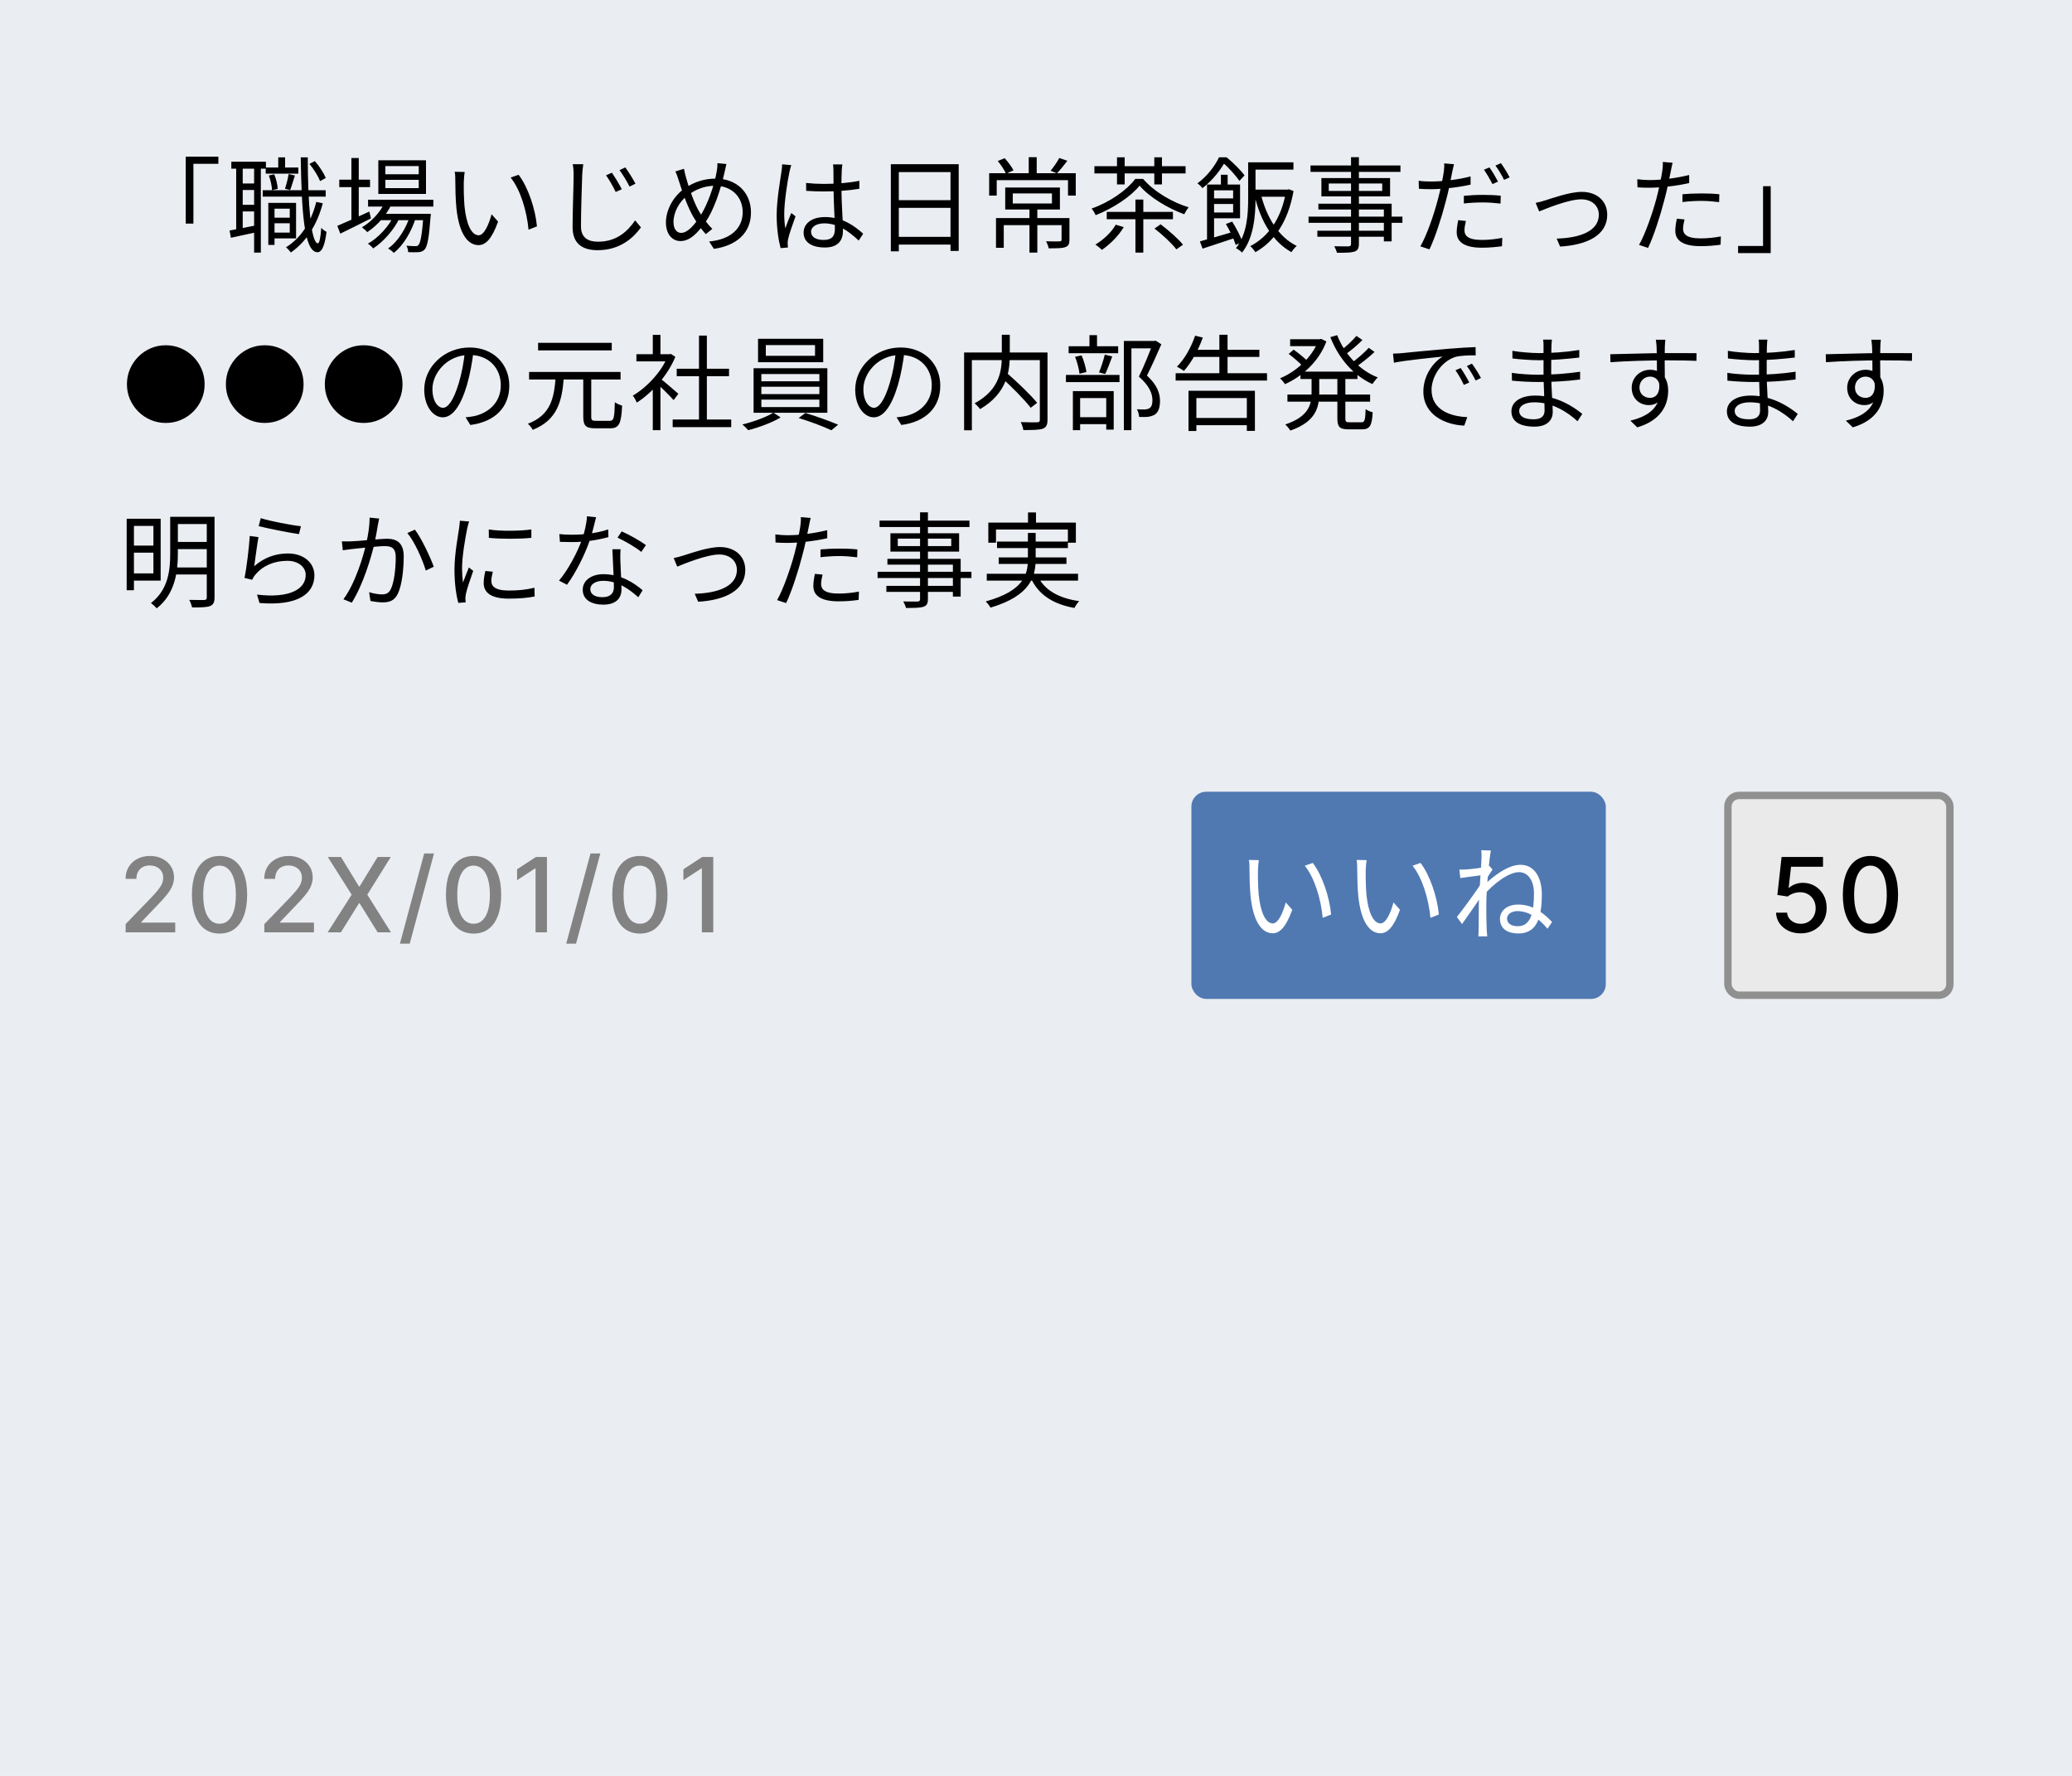 <svg width="280" height="240" viewBox="0 0 280 240" fill="none" xmlns="http://www.w3.org/2000/svg">
<rect width="280" height="240" fill="#EAEDF2"/>
<path d="M25.1 21.17H29.51V22.136H26.136V30.214H25.1V21.17ZM36.692 29.416H39.534V30.172H36.692V29.416ZM35.908 22.64H40.318V23.466H35.908V22.64ZM35.502 25.706H44.014V26.574H35.502V25.706ZM36.874 27.414H40.01V32.216H36.874V31.432H39.156V28.198H36.874V27.414ZM36.258 27.414H37.098V33.098H36.258V27.414ZM37.602 21.268H38.526V23.228H37.602V21.268ZM42.74 27.288L43.622 27.47C42.838 30.424 41.368 32.678 39.31 34.12C39.184 33.952 38.862 33.588 38.652 33.42C40.696 32.146 42.054 30.004 42.74 27.288ZM36.328 23.718L37.056 23.55C37.322 24.166 37.504 24.978 37.532 25.524L36.762 25.706C36.748 25.174 36.566 24.348 36.328 23.718ZM41.816 22.15L42.544 21.772C43.16 22.458 43.762 23.41 44.028 24.054L43.258 24.474C43.006 23.83 42.404 22.85 41.816 22.15ZM39.002 23.522L39.856 23.718C39.632 24.39 39.408 25.174 39.212 25.678L38.512 25.51C38.694 24.95 38.918 24.096 39.002 23.522ZM31.26 21.856H35.936V22.794H31.26V21.856ZM32.352 24.796H34.872V25.678H32.352V24.796ZM32.352 27.68H34.872V28.576H32.352V27.68ZM31.918 22.332H32.8V31.292H31.918V22.332ZM34.34 22.318H35.25V34.134H34.34V22.318ZM31.022 31.152C31.988 30.984 33.388 30.704 34.816 30.41L34.886 31.334C33.57 31.614 32.254 31.908 31.204 32.132L31.022 31.152ZM40.64 21.268H41.592C41.592 27.512 42.04 32.846 42.95 32.888C43.16 32.888 43.328 32.104 43.412 30.788C43.58 30.998 43.958 31.25 44.126 31.334C43.86 33.532 43.356 34.106 42.908 34.092C41.074 34.064 40.752 28.478 40.64 21.268ZM49.74 26.994H58.56V27.918H49.74V26.994ZM51.322 28.898H57.426V29.752H51.322V28.898ZM52.008 27.344L52.918 27.582C52.204 29.136 50.93 30.508 49.628 31.376C49.488 31.194 49.124 30.872 48.914 30.718C50.202 29.948 51.364 28.73 52.008 27.344ZM57.23 28.898H58.224C58.224 28.898 58.21 29.164 58.182 29.318C57.972 32.216 57.748 33.322 57.37 33.728C57.146 33.966 56.894 34.05 56.558 34.078C56.25 34.092 55.718 34.106 55.158 34.078C55.158 33.812 55.06 33.434 54.92 33.21C55.452 33.252 55.914 33.266 56.11 33.266C56.32 33.266 56.432 33.252 56.544 33.112C56.81 32.846 57.034 31.796 57.23 29.052V28.898ZM52.078 24.306V25.426H56.586V24.306H52.078ZM52.078 22.444V23.55H56.586V22.444H52.078ZM51.126 21.66H57.566V26.21H51.126V21.66ZM45.848 24.278H50.006V25.286H45.848V24.278ZM47.486 21.352H48.48V29.962H47.486V21.352ZM45.582 30.522C46.66 30.074 48.312 29.332 49.908 28.59L50.132 29.514C48.704 30.242 47.178 30.998 45.988 31.572L45.582 30.522ZM55.438 29.052L56.18 29.444C55.648 31.222 54.486 33.21 53.212 34.176C53.03 33.966 52.708 33.728 52.442 33.574C53.758 32.692 54.934 30.788 55.438 29.052ZM53.254 29.094L53.968 29.514C53.254 31.04 51.784 32.706 50.426 33.574C50.258 33.35 49.964 33.084 49.712 32.93C51.098 32.174 52.568 30.564 53.254 29.094ZM62.802 23.242C62.732 23.564 62.69 24.236 62.676 24.6C62.662 25.468 62.676 26.756 62.774 27.904C63.012 30.242 63.684 31.796 64.692 31.796C65.406 31.796 66.064 30.354 66.428 28.954L67.31 29.948C66.456 32.314 65.616 33.126 64.664 33.126C63.334 33.126 62.074 31.81 61.682 28.184C61.556 26.98 61.528 25.272 61.528 24.46C61.528 24.138 61.528 23.536 61.444 23.214L62.802 23.242ZM70.082 23.62C71.342 25.244 72.35 28.226 72.56 30.592L71.426 31.04C71.188 28.52 70.334 25.636 69.004 23.998L70.082 23.62ZM82.696 23.34C83.046 23.858 83.704 24.908 84.026 25.58L83.2 25.944C82.85 25.202 82.36 24.334 81.898 23.69L82.696 23.34ZM84.502 22.626C84.866 23.116 85.538 24.166 85.874 24.824L85.076 25.216C84.698 24.474 84.18 23.62 83.718 22.99L84.502 22.626ZM78.818 22.192C78.748 22.668 78.706 23.144 78.678 23.606C78.622 25.188 78.51 28.506 78.51 30.592C78.51 32.132 79.476 32.664 80.806 32.664C83.368 32.664 84.824 31.236 85.832 29.78L86.616 30.732C85.664 32.048 83.858 33.812 80.778 33.812C78.762 33.812 77.376 32.986 77.376 30.69C77.376 28.618 77.516 25.076 77.516 23.606C77.516 23.088 77.488 22.598 77.39 22.192H78.818ZM98.166 22.164C98.068 22.514 97.984 23.004 97.914 23.27C97.41 25.58 96.43 28.506 95.31 30.046C94.246 31.53 93.224 32.58 91.95 32.58C90.886 32.58 89.99 31.698 89.99 30.06C89.99 28.296 91.068 26.434 92.552 25.44C93.938 24.502 95.31 24.138 96.752 24.138C99.496 24.138 101.484 25.986 101.484 28.716C101.484 31.516 99.482 33.21 96.472 33.63L95.828 32.636C98.754 32.37 100.364 30.844 100.364 28.674C100.364 26.616 98.88 25.104 96.626 25.104C95.268 25.104 94.05 25.566 92.958 26.378C91.768 27.232 91.012 28.73 91.012 29.99C91.012 30.914 91.418 31.474 92.048 31.474C92.958 31.474 93.938 30.284 94.652 29.15C95.576 27.722 96.514 25.16 96.864 23.116C96.92 22.836 96.962 22.374 96.948 22.052L98.166 22.164ZM92.426 22.808C92.496 23.186 92.608 23.648 92.72 24.04C93.084 25.412 93.868 27.568 94.456 28.548C94.932 29.36 95.59 30.284 96.262 30.928L95.38 31.642C94.82 31.026 94.302 30.34 93.77 29.43C93.084 28.338 92.272 26.196 91.74 24.446C91.6 23.998 91.446 23.536 91.264 23.172L92.426 22.808ZM108.932 24.726C109.73 24.81 110.486 24.852 111.312 24.852C112.992 24.852 114.714 24.726 116.128 24.432V25.51C114.644 25.762 112.936 25.874 111.298 25.874C110.486 25.874 109.758 25.846 108.946 25.79L108.932 24.726ZM113.832 22.22C113.79 22.5 113.762 22.794 113.748 23.06C113.72 23.578 113.706 24.572 113.706 25.398C113.706 27.554 113.916 29.738 113.916 31.18C113.916 32.328 113.384 33.448 111.494 33.448C109.618 33.448 108.596 32.692 108.596 31.432C108.596 30.256 109.632 29.332 111.48 29.332C113.832 29.332 115.47 30.522 116.646 31.586L116.044 32.51C114.574 31.138 113.16 30.186 111.382 30.186C110.332 30.186 109.604 30.648 109.604 31.32C109.604 32.048 110.29 32.426 111.312 32.426C112.488 32.426 112.824 31.838 112.824 30.9C112.824 29.892 112.642 27.274 112.642 25.426C112.642 24.46 112.628 23.578 112.628 23.088C112.628 22.836 112.614 22.472 112.572 22.22H113.832ZM106.93 22.318C106.846 22.542 106.734 23.004 106.678 23.256C106.398 24.558 105.978 27.33 105.978 28.898C105.978 29.584 106.02 30.172 106.118 30.858C106.342 30.214 106.692 29.36 106.93 28.786L107.504 29.234C107.154 30.214 106.636 31.642 106.496 32.328C106.454 32.524 106.426 32.804 106.44 32.958C106.454 33.098 106.468 33.308 106.482 33.448L105.488 33.532C105.222 32.524 104.956 30.984 104.956 29.094C104.956 27.036 105.432 24.362 105.6 23.214C105.656 22.878 105.684 22.514 105.698 22.206L106.93 22.318ZM120.384 22.192H129.554V33.91H128.448V23.256H121.462V33.966H120.384V22.192ZM121.098 27.05H128.91V28.086H121.098V27.05ZM121.084 32.006H128.938V33.056H121.084V32.006ZM139.116 28.058H140.18V34.134H139.116V28.058ZM136.862 26.14V27.498H142.154V26.14H136.862ZM135.84 25.342H143.232V28.31H135.84V25.342ZM134.594 29.472H143.974V30.424H135.644V33.49H134.594V29.472ZM143.456 29.472H144.52V32.398C144.52 32.944 144.408 33.238 143.974 33.392C143.526 33.56 142.812 33.56 141.72 33.56C141.664 33.28 141.51 32.888 141.356 32.608C142.196 32.636 142.952 32.636 143.176 32.622C143.386 32.608 143.456 32.552 143.456 32.398V29.472ZM139.018 21.24H140.096V23.788H139.018V21.24ZM133.67 23.41H145.374V26.434H144.324V24.348H134.692V26.434H133.67V23.41ZM134.832 21.758L135.77 21.38C136.232 21.884 136.722 22.556 136.96 23.018L135.952 23.48C135.742 23.004 135.266 22.276 134.832 21.758ZM143.148 21.352L144.24 21.73C143.778 22.346 143.246 22.99 142.826 23.424L141.972 23.074C142.364 22.612 142.882 21.856 143.148 21.352ZM149.56 28.632H158.506V29.626H149.56V28.632ZM153.438 26.966H154.502V34.134H153.438V26.966ZM150.778 30.368L151.856 30.69C151.156 31.894 149.98 33.028 148.902 33.77C148.706 33.56 148.272 33.21 148.02 33.056C149.098 32.412 150.176 31.418 150.778 30.368ZM156.014 30.886L156.84 30.312C157.918 31.124 159.234 32.272 159.864 33.07L158.968 33.7C158.38 32.916 157.092 31.712 156.014 30.886ZM153.998 25.09C152.822 26.56 150.442 28.142 148.062 29.08C147.95 28.814 147.712 28.422 147.516 28.184C149.952 27.33 152.262 25.72 153.41 24.18H154.474C155.986 25.93 158.422 27.344 160.634 28.016C160.41 28.282 160.172 28.674 160.032 28.954C157.89 28.184 155.342 26.672 153.998 25.09ZM147.894 22.458H160.214V23.438H147.894V22.458ZM150.946 21.254H151.982V24.922H150.946V21.254ZM155.986 21.254H157.022V24.922H155.986V21.254ZM169.02 25.622H174.018V26.588H169.02V25.622ZM170.378 26.224C171.162 29.374 172.772 32.034 175.236 33.238C174.998 33.42 174.676 33.812 174.522 34.078C171.988 32.678 170.364 29.892 169.524 26.42L170.378 26.224ZM164.988 23.62H165.898V25.286H164.988V23.62ZM163.112 24.936H164.064V32.832H163.112V24.936ZM163.672 26.812H167.074V27.568H163.672V26.812ZM162.146 32.622C163.35 32.3 165.17 31.768 166.92 31.25L167.046 32.104C165.464 32.636 163.812 33.182 162.51 33.602L162.146 32.622ZM165.66 30.27L166.514 29.948C167.06 30.816 167.662 31.964 167.886 32.692L166.99 33.098C166.766 32.356 166.192 31.166 165.66 30.27ZM163.672 24.936H167.578V29.5H163.672V28.716H166.64V25.72H163.672V24.936ZM169.202 21.94H174.788V22.92H169.202V21.94ZM168.67 21.94H169.664V26.854C169.664 29.08 169.44 32.146 167.844 34.134C167.676 33.938 167.242 33.644 167.018 33.532C168.53 31.642 168.67 28.94 168.67 26.854V21.94ZM173.794 25.622H173.99L174.186 25.58L174.802 25.818C174.06 30.046 172.114 32.706 169.65 34.078C169.496 33.84 169.174 33.434 168.95 33.266C171.344 32.034 173.164 29.598 173.794 25.832V25.622ZM164.736 21.254H165.296V21.478H165.618V21.758C165.016 22.822 164.008 24.264 162.496 25.426C162.342 25.216 162.034 24.922 161.81 24.782C163.224 23.746 164.204 22.36 164.736 21.254ZM165.016 21.254H165.758C166.626 21.968 167.676 23.004 168.18 23.704L167.494 24.446C167.018 23.76 166.038 22.64 165.212 21.954H165.016V21.254ZM182.572 21.24H183.636V32.944C183.636 33.602 183.454 33.854 183.02 34.008C182.572 34.148 181.844 34.162 180.668 34.162C180.612 33.91 180.444 33.518 180.304 33.28C181.144 33.308 181.984 33.294 182.236 33.294C182.488 33.28 182.572 33.196 182.572 32.944V21.24ZM177.098 22.36H189.25V23.228H177.098V22.36ZM179.562 24.796V25.804H186.786V24.796H179.562ZM178.568 24.068H187.85V26.546H178.568V24.068ZM178.162 27.526H188.06V32.622H187.01V28.31H178.162V27.526ZM176.832 29.276H189.516V30.116H176.832V29.276ZM178.022 31.18H187.556V31.992H178.022V31.18ZM196.488 22.192C196.404 22.5 196.292 23.032 196.236 23.298C196.04 24.306 195.746 25.902 195.354 27.288C194.85 29.276 193.912 32.174 193.17 33.7L191.938 33.294C192.792 31.852 193.772 28.996 194.29 27.022C194.64 25.734 195.004 23.984 195.102 23.242C195.158 22.85 195.186 22.374 195.158 22.08L196.488 22.192ZM193.394 24.53C194.934 24.53 196.992 24.292 198.728 23.844V24.95C196.992 25.342 194.878 25.566 193.366 25.566C192.75 25.566 192.26 25.552 191.742 25.51L191.714 24.432C192.372 24.516 192.876 24.53 193.394 24.53ZM197.818 26.462C198.546 26.392 199.47 26.336 200.38 26.336C201.192 26.336 202.046 26.364 202.802 26.448L202.774 27.512C202.046 27.428 201.234 27.358 200.408 27.358C199.526 27.358 198.672 27.4 197.818 27.498V26.462ZM198.098 29.864C197.986 30.312 197.902 30.76 197.902 31.124C197.902 31.782 198.28 32.426 200.268 32.426C201.178 32.426 202.144 32.314 203.012 32.146L202.97 33.28C202.214 33.378 201.276 33.476 200.254 33.476C198.056 33.476 196.852 32.79 196.852 31.404C196.852 30.872 196.936 30.354 197.062 29.752L198.098 29.864ZM201.276 22.626C201.64 23.116 202.144 23.984 202.438 24.544L201.682 24.88C201.402 24.32 200.912 23.466 200.534 22.934L201.276 22.626ZM202.83 22.052C203.208 22.57 203.74 23.438 204.006 23.97L203.25 24.306C202.956 23.69 202.48 22.906 202.088 22.374L202.83 22.052ZM207.52 27.414C207.926 27.344 208.388 27.218 208.822 27.078C209.816 26.77 212.126 25.93 213.764 25.93C215.752 25.93 217.194 27.12 217.194 29.024C217.194 31.726 214.59 33.098 210.824 33.322L210.362 32.244C213.4 32.16 216.06 31.292 216.06 29.01C216.06 27.82 215.122 26.938 213.68 26.938C211.958 26.938 208.892 28.212 207.996 28.576L207.52 27.414ZM226.028 21.996C225.944 22.304 225.846 22.836 225.79 23.102C225.58 24.11 225.286 25.692 224.894 27.092C224.39 29.08 223.452 31.978 222.71 33.504L221.492 33.098C222.332 31.642 223.312 28.8 223.844 26.826C224.18 25.538 224.544 23.774 224.642 23.046C224.698 22.654 224.726 22.178 224.698 21.884L226.028 21.996ZM222.934 24.334C224.474 24.334 226.532 24.082 228.268 23.648V24.74C226.532 25.132 224.418 25.37 222.906 25.37C222.29 25.37 221.8 25.356 221.282 25.314L221.254 24.222C221.912 24.306 222.416 24.334 222.934 24.334ZM227.358 26.252C228.086 26.182 229.024 26.14 229.92 26.14C230.732 26.14 231.586 26.168 232.342 26.252L232.314 27.316C231.586 27.232 230.774 27.148 229.948 27.148C229.08 27.148 228.212 27.204 227.358 27.302V26.252ZM227.638 29.654C227.526 30.116 227.442 30.55 227.442 30.914C227.442 31.572 227.82 32.216 229.808 32.216C230.732 32.216 231.684 32.118 232.552 31.95L232.51 33.07C231.754 33.182 230.816 33.266 229.794 33.266C227.596 33.266 226.392 32.594 226.392 31.208C226.392 30.676 226.476 30.144 226.602 29.556L227.638 29.654ZM239.286 34.204H234.876V33.238H238.25V25.16H239.286V34.204ZM22.403 57.159C21.681 57.159 21.001 57.023 20.365 56.751C19.732 56.48 19.174 56.103 18.69 55.623C18.209 55.139 17.831 54.581 17.556 53.947C17.284 53.314 17.15 52.635 17.153 51.909C17.157 51.183 17.294 50.504 17.566 49.871C17.841 49.238 18.219 48.681 18.7 48.2C19.18 47.716 19.737 47.339 20.37 47.067C21.003 46.795 21.681 46.659 22.403 46.659C23.129 46.659 23.809 46.795 24.442 47.067C25.078 47.339 25.635 47.716 26.112 48.2C26.593 48.681 26.969 49.238 27.241 49.871C27.512 50.504 27.65 51.183 27.653 51.909C27.657 52.635 27.523 53.314 27.251 53.947C26.979 54.581 26.603 55.139 26.122 55.623C25.642 56.103 25.083 56.48 24.447 56.751C23.81 57.023 23.129 57.159 22.403 57.159ZM35.774 57.159C35.051 57.159 34.372 57.023 33.736 56.751C33.103 56.48 32.544 56.103 32.06 55.623C31.58 55.139 31.202 54.581 30.927 53.947C30.655 53.314 30.521 52.635 30.524 51.909C30.527 51.183 30.665 50.504 30.937 49.871C31.212 49.238 31.59 48.681 32.07 48.2C32.551 47.716 33.108 47.339 33.741 47.067C34.374 46.795 35.051 46.659 35.774 46.659C36.5 46.659 37.179 46.795 37.812 47.067C38.449 47.339 39.005 47.716 39.483 48.2C39.963 48.681 40.34 49.238 40.611 49.871C40.883 50.504 41.021 51.183 41.024 51.909C41.027 52.635 40.893 53.314 40.621 53.947C40.349 54.581 39.973 55.139 39.493 55.623C39.012 56.103 38.454 56.48 37.817 56.751C37.181 57.023 36.5 57.159 35.774 57.159ZM49.145 57.159C48.422 57.159 47.742 57.023 47.106 56.751C46.473 56.48 45.915 56.103 45.431 55.623C44.95 55.139 44.572 54.581 44.297 53.947C44.025 53.314 43.891 52.635 43.895 51.909C43.898 51.183 44.035 50.504 44.307 49.871C44.582 49.238 44.96 48.681 45.441 48.2C45.921 47.716 46.478 47.339 47.111 47.067C47.744 46.795 48.422 46.659 49.145 46.659C49.87 46.659 50.55 46.795 51.183 47.067C51.819 47.339 52.376 47.716 52.853 48.2C53.334 48.681 53.71 49.238 53.982 49.871C54.254 50.504 54.391 51.183 54.395 51.909C54.398 52.635 54.264 53.314 53.992 53.947C53.72 54.581 53.344 55.139 52.863 55.623C52.383 56.103 51.824 56.48 51.188 56.751C50.551 57.023 49.87 57.159 49.145 57.159ZM63.994 47.452C63.812 48.908 63.532 50.546 63.098 52.044C62.244 54.914 61.124 56.398 59.836 56.398C58.576 56.398 57.33 54.97 57.33 52.646C57.33 49.608 60.032 46.962 63.462 46.962C66.738 46.962 68.824 49.272 68.824 52.114C68.824 55.04 66.892 57 63.56 57.434L62.916 56.398C63.364 56.356 63.784 56.3 64.12 56.23C65.912 55.824 67.676 54.48 67.676 52.058C67.676 49.818 66.122 47.97 63.434 47.97C60.354 47.97 58.436 50.504 58.436 52.562C58.436 54.326 59.234 55.11 59.864 55.11C60.522 55.11 61.278 54.158 61.992 51.792C62.398 50.462 62.692 48.88 62.832 47.424L63.994 47.452ZM78.82 50.896H79.898V56.3C79.898 56.79 80.01 56.874 80.556 56.874C80.808 56.874 82.026 56.874 82.376 56.874C82.95 56.874 83.034 56.51 83.09 54.354C83.328 54.55 83.79 54.732 84.07 54.816C83.958 57.224 83.678 57.882 82.446 57.882C82.166 57.882 80.696 57.882 80.43 57.882C79.156 57.882 78.82 57.518 78.82 56.3V50.896ZM71.498 50.266H83.86V51.288H71.498V50.266ZM72.716 46.332H82.67V47.354H72.716V46.332ZM75.082 51.05H76.188C75.95 54.186 75.334 56.762 71.988 58.092C71.876 57.84 71.568 57.462 71.33 57.266C74.424 56.104 74.872 53.78 75.082 51.05ZM90.902 56.692H98.812V57.728H90.902V56.692ZM91.448 49.832H98.518V50.84H91.448V49.832ZM94.458 45.352H95.522V57.196H94.458V45.352ZM86.002 47.872H90.65V48.838H86.002V47.872ZM88.214 52.072L89.25 50.826V58.134H88.214V52.072ZM88.214 45.254H89.25V48.348H88.214V45.254ZM89.166 51.106C89.642 51.442 91.266 52.87 91.672 53.22L91.028 54.074C90.51 53.472 89.138 52.142 88.564 51.638L89.166 51.106ZM90.258 47.872H90.468L90.664 47.83L91.266 48.222C90.202 50.798 88.06 53.122 86.058 54.41C85.946 54.144 85.694 53.654 85.512 53.472C87.416 52.352 89.418 50.224 90.258 48.096V47.872ZM103.488 46.64V48.082H110.138V46.64H103.488ZM102.438 45.786H111.244V48.95H102.438V45.786ZM102.886 52.268V53.262H110.726V52.268H102.886ZM102.886 54.004V55.012H110.726V54.004H102.886ZM102.886 50.546V51.526H110.726V50.546H102.886ZM101.836 49.762H111.804V55.782H101.836V49.762ZM104.51 55.768L105.49 56.412C104.37 57.098 102.55 57.77 101.108 58.134C100.926 57.91 100.576 57.574 100.324 57.364C101.794 57.014 103.628 56.342 104.51 55.768ZM107.926 56.496L108.836 55.81C110.292 56.244 112.168 56.93 113.26 57.392L112.35 58.148C111.314 57.658 109.41 56.93 107.926 56.496ZM122.234 47.452C122.052 48.908 121.772 50.546 121.338 52.044C120.484 54.914 119.364 56.398 118.076 56.398C116.816 56.398 115.57 54.97 115.57 52.646C115.57 49.608 118.272 46.962 121.702 46.962C124.978 46.962 127.064 49.272 127.064 52.114C127.064 55.04 125.132 57 121.8 57.434L121.156 56.398C121.604 56.356 122.024 56.3 122.36 56.23C124.152 55.824 125.916 54.48 125.916 52.058C125.916 49.818 124.362 47.97 121.674 47.97C118.594 47.97 116.676 50.504 116.676 52.562C116.676 54.326 117.474 55.11 118.104 55.11C118.762 55.11 119.518 54.158 120.232 51.792C120.638 50.462 120.932 48.88 121.072 47.424L122.234 47.452ZM135.226 50.924L136.01 50.364C137.438 51.596 139.258 53.346 140.154 54.438L139.286 55.11C138.446 54.004 136.654 52.212 135.226 50.924ZM135.38 45.24H136.458V47.984C136.458 50.224 136.052 53.178 132.44 55.292C132.3 55.068 131.936 54.69 131.698 54.508C135.198 52.618 135.38 49.916 135.38 47.984V45.24ZM130.284 47.634H140.994V48.67H131.334V58.148H130.284V47.634ZM140.518 47.634H141.554V56.734C141.554 57.42 141.386 57.756 140.91 57.938C140.42 58.106 139.552 58.12 138.292 58.12C138.25 57.826 138.082 57.336 137.942 57.042C138.936 57.084 139.888 57.084 140.168 57.07C140.434 57.056 140.518 56.972 140.518 56.734V47.634ZM151.872 46.08H156.072V47.074H152.894V58.134H151.872V46.08ZM144.41 46.794H151.102V47.732H144.41V46.794ZM144.046 50.672H151.284V51.638H144.046V50.672ZM147.224 45.296H148.246V47.368H147.224V45.296ZM145.278 48.222L146.16 48.026C146.468 48.726 146.734 49.664 146.818 50.28L145.88 50.504C145.81 49.888 145.572 48.936 145.278 48.222ZM149.296 47.928L150.304 48.166C149.996 48.992 149.66 49.93 149.352 50.546L148.512 50.322C148.792 49.678 149.128 48.642 149.296 47.928ZM145.362 56.384H149.968V57.322H145.362V56.384ZM144.984 52.856H150.5V58.064H149.492V53.794H145.964V58.134H144.984V52.856ZM155.792 46.08H156.002L156.17 46.038L156.94 46.528C156.366 47.844 155.638 49.468 154.994 50.756C156.408 52.058 156.744 53.164 156.758 54.172C156.758 55.026 156.562 55.684 156.072 56.02C155.82 56.174 155.512 56.272 155.148 56.328C154.798 56.37 154.336 56.356 153.93 56.342C153.916 56.048 153.818 55.6 153.636 55.306C154.042 55.334 154.448 55.348 154.728 55.334C154.966 55.32 155.162 55.264 155.33 55.166C155.638 54.984 155.736 54.578 155.736 54.06C155.722 53.178 155.316 52.128 153.902 50.896C154.616 49.454 155.372 47.522 155.792 46.416V46.08ZM158.872 50.434H171.22V51.428H158.872V50.434ZM161.14 47.27H170.184V48.236H161.14V47.27ZM161.182 56.482H169.022V57.462H161.182V56.482ZM164.78 45.24H165.886V51.008H164.78V45.24ZM160.608 52.814H169.582V58.232H168.49V53.794H161.672V58.246H160.608V52.814ZM161.504 45.366L162.54 45.618C161.938 47.34 160.972 49.02 159.992 50.126C159.782 49.972 159.306 49.692 159.04 49.552C160.076 48.544 160.958 46.948 161.504 45.366ZM175.742 50.224H183.442V51.218H175.742V50.224ZM174.342 45.842H178.514V46.78H174.342V45.842ZM173.978 53.318H185.15V54.284H173.978V53.318ZM178.15 45.842H178.346L178.542 45.8L179.242 46.136C178.22 48.908 175.924 50.896 173.642 51.918C173.502 51.68 173.194 51.316 172.984 51.12C175.084 50.266 177.296 48.334 178.15 46.052V45.842ZM177.24 50.7H178.276V53.094C178.276 55.04 177.828 56.986 174.37 58.19C174.23 57.952 173.908 57.56 173.684 57.364C176.862 56.3 177.24 54.662 177.24 53.08V50.7ZM180.698 45.296C181.678 47.83 183.694 50.042 186.186 51.008C185.948 51.232 185.626 51.638 185.458 51.904C182.91 50.77 180.88 48.404 179.774 45.562L180.698 45.296ZM174.146 47.83L174.818 47.256C175.476 47.718 176.302 48.39 176.708 48.824L176.008 49.454C175.616 49.02 174.804 48.32 174.146 47.83ZM183.302 45.394L184.114 45.954C183.4 46.668 182.462 47.452 181.748 47.942L181.104 47.438C181.804 46.92 182.77 46.038 183.302 45.394ZM184.968 47.004L185.752 47.564C184.982 48.292 183.974 49.09 183.19 49.622L182.546 49.118C183.316 48.586 184.366 47.662 184.968 47.004ZM180.726 50.728H181.804V56.538C181.804 56.986 181.888 57.07 182.378 57.07C182.588 57.07 183.694 57.07 183.974 57.07C184.422 57.07 184.492 56.79 184.548 55.292C184.786 55.474 185.206 55.656 185.5 55.712C185.402 57.518 185.108 58.022 184.072 58.022C183.806 58.022 182.476 58.022 182.224 58.022C181.034 58.022 180.726 57.7 180.726 56.538V50.728ZM188.244 47.788C188.776 47.774 189.224 47.746 189.504 47.718C190.4 47.62 193.046 47.368 195.622 47.144C197.162 47.018 198.464 46.934 199.402 46.906L199.416 48.026C198.604 48.012 197.386 48.04 196.672 48.236C194.67 48.88 193.452 51.022 193.452 52.674C193.452 55.404 196.014 56.286 198.282 56.37L197.876 57.518C195.286 57.42 192.346 56.048 192.346 52.912C192.346 50.742 193.676 48.95 194.95 48.194C193.452 48.348 189.882 48.698 188.37 49.02L188.244 47.788ZM197.386 49.734C197.708 50.196 198.24 51.064 198.548 51.694L197.82 52.016C197.498 51.344 197.106 50.63 196.686 50.042L197.386 49.734ZM198.912 49.146C199.262 49.608 199.808 50.462 200.13 51.078L199.416 51.428C199.08 50.756 198.66 50.056 198.226 49.468L198.912 49.146ZM209.72 45.898C209.692 46.136 209.664 46.416 209.65 46.836C209.622 47.396 209.622 49.272 209.622 50.448C209.622 52.296 209.832 54.746 209.832 55.684C209.832 56.664 209.188 57.658 207.368 57.658C205.352 57.658 204.246 56.944 204.246 55.586C204.246 54.312 205.464 53.458 207.48 53.458C210.434 53.458 212.744 55.054 213.822 55.936L213.178 56.93C211.918 55.768 209.846 54.368 207.354 54.368C206.01 54.368 205.296 54.886 205.296 55.53C205.296 56.188 205.842 56.664 207.228 56.664C208.04 56.664 208.726 56.426 208.726 55.446C208.726 54.368 208.586 51.68 208.586 50.448C208.586 49.188 208.586 47.718 208.586 46.738C208.586 46.5 208.572 46.08 208.53 45.898H209.72ZM204.372 47.41C205.268 47.578 207.018 47.718 207.942 47.718C209.72 47.718 211.596 47.592 213.416 47.298V48.32C211.834 48.502 209.832 48.684 207.956 48.684C206.99 48.684 205.268 48.558 204.386 48.446L204.372 47.41ZM204.302 50.392C205.296 50.546 206.892 50.644 207.816 50.644C209.846 50.644 211.708 50.504 213.528 50.238V51.288C211.624 51.526 209.916 51.624 207.816 51.624C206.85 51.624 205.31 51.554 204.316 51.442L204.302 50.392ZM225.05 45.912C225.022 46.08 224.98 46.626 224.98 46.794C224.938 47.704 224.966 50.406 224.98 51.526L223.916 50.98C223.916 50.364 223.902 47.578 223.86 46.808C223.832 46.43 223.79 46.038 223.762 45.912H225.05ZM217.602 47.872C219.506 47.844 223.006 47.718 225.162 47.718C226.87 47.718 228.606 47.718 229.264 47.732L229.25 48.768C228.466 48.726 227.206 48.698 225.148 48.698C222.74 48.698 219.744 48.796 217.63 48.95L217.602 47.872ZM224.952 51.932C224.952 53.808 224.084 54.746 222.81 54.746C221.634 54.746 220.5 53.92 220.5 52.394C220.5 51.008 221.648 49.972 222.978 49.972C224.602 49.972 225.428 51.176 225.428 52.786C225.428 54.69 224.504 56.79 221.256 57.756L220.318 56.846C222.866 56.244 224.35 54.998 224.35 52.688C224.35 51.428 223.734 50.896 222.978 50.896C222.236 50.896 221.55 51.47 221.55 52.38C221.55 53.262 222.208 53.766 222.978 53.766C223.846 53.766 224.406 53.038 224.182 51.54L224.952 51.932ZM238.84 45.898C238.812 46.136 238.784 46.416 238.77 46.836C238.742 47.396 238.742 49.272 238.742 50.448C238.742 52.296 238.952 54.746 238.952 55.684C238.952 56.664 238.308 57.658 236.488 57.658C234.472 57.658 233.366 56.944 233.366 55.586C233.366 54.312 234.584 53.458 236.6 53.458C239.554 53.458 241.864 55.054 242.942 55.936L242.298 56.93C241.038 55.768 238.966 54.368 236.474 54.368C235.13 54.368 234.416 54.886 234.416 55.53C234.416 56.188 234.962 56.664 236.348 56.664C237.16 56.664 237.846 56.426 237.846 55.446C237.846 54.368 237.706 51.68 237.706 50.448C237.706 49.188 237.706 47.718 237.706 46.738C237.706 46.5 237.692 46.08 237.65 45.898H238.84ZM233.492 47.41C234.388 47.578 236.138 47.718 237.062 47.718C238.84 47.718 240.716 47.592 242.536 47.298V48.32C240.954 48.502 238.952 48.684 237.076 48.684C236.11 48.684 234.388 48.558 233.506 48.446L233.492 47.41ZM233.422 50.392C234.416 50.546 236.012 50.644 236.936 50.644C238.966 50.644 240.828 50.504 242.648 50.238V51.288C240.744 51.526 239.036 51.624 236.936 51.624C235.97 51.624 234.43 51.554 233.436 51.442L233.422 50.392ZM254.17 45.912C254.142 46.08 254.1 46.626 254.1 46.794C254.058 47.704 254.086 50.406 254.1 51.526L253.036 50.98C253.036 50.364 253.022 47.578 252.98 46.808C252.952 46.43 252.91 46.038 252.882 45.912H254.17ZM246.722 47.872C248.626 47.844 252.126 47.718 254.282 47.718C255.99 47.718 257.726 47.718 258.384 47.732L258.37 48.768C257.586 48.726 256.326 48.698 254.268 48.698C251.86 48.698 248.864 48.796 246.75 48.95L246.722 47.872ZM254.072 51.932C254.072 53.808 253.204 54.746 251.93 54.746C250.754 54.746 249.62 53.92 249.62 52.394C249.62 51.008 250.768 49.972 252.098 49.972C253.722 49.972 254.548 51.176 254.548 52.786C254.548 54.69 253.624 56.79 250.376 57.756L249.438 56.846C251.986 56.244 253.47 54.998 253.47 52.688C253.47 51.428 252.854 50.896 252.098 50.896C251.356 50.896 250.67 51.47 250.67 52.38C250.67 53.262 251.328 53.766 252.098 53.766C252.966 53.766 253.526 53.038 253.302 51.54L254.072 51.932ZM17.694 70.108H21.712V78.466H17.694V77.486H20.732V71.074H17.694V70.108ZM17.708 73.734H21.152V74.686H17.708V73.734ZM23.616 69.842H28.334V70.822H23.616V69.842ZM23.616 73.244H28.334V74.21H23.616V73.244ZM23.532 76.688H28.306V77.64H23.532V76.688ZM17.12 70.108H18.1V79.768H17.12V70.108ZM27.942 69.842H28.992V80.748C28.992 81.406 28.824 81.728 28.376 81.91C27.928 82.078 27.158 82.092 25.954 82.092C25.898 81.812 25.73 81.35 25.576 81.07C26.472 81.098 27.354 81.084 27.606 81.084C27.858 81.07 27.942 80.986 27.942 80.734V69.842ZM23 69.842H24.036V74.84C24.036 77.192 23.686 80.286 21.166 82.218C21.012 82.008 20.62 81.644 20.396 81.504C22.762 79.684 23 77.024 23 74.84V69.842ZM35.236 70.024C36.44 70.416 39.422 70.99 40.668 71.116L40.402 72.18C39.058 71.998 36.034 71.382 34.956 71.102L35.236 70.024ZM34.928 72.586C34.746 73.538 34.494 75.61 34.354 76.52C35.698 75.344 37.238 74.798 38.918 74.798C41.06 74.798 42.488 76.086 42.488 77.738C42.488 80.23 40.262 81.924 35.068 81.49L34.732 80.356C39.156 80.888 41.312 79.614 41.312 77.696C41.312 76.59 40.262 75.792 38.834 75.792C37 75.792 35.488 76.478 34.508 77.668C34.298 77.906 34.172 78.13 34.088 78.354L33.038 78.102C33.318 76.828 33.668 73.888 33.752 72.432L34.928 72.586ZM51.238 70.08C51.182 70.346 51.126 70.64 51.07 70.92C50.986 71.424 50.79 72.572 50.608 73.44C50.132 75.4 49.124 78.886 47.542 81.448L46.408 80.986C48.004 78.858 49.124 75.12 49.502 73.398C49.754 72.292 49.95 71.032 49.95 69.954L51.238 70.08ZM56.068 71.578C56.936 72.712 58.154 75.288 58.616 76.59L57.538 77.108C57.118 75.666 56.026 73.188 55.046 72.04L56.068 71.578ZM46.198 73.16C46.646 73.174 47.01 73.174 47.458 73.16C48.494 73.132 51.336 72.81 52.288 72.81C53.534 72.81 54.556 73.286 54.556 75.19C54.556 76.856 54.332 79.082 53.758 80.244C53.31 81.182 52.61 81.406 51.714 81.406C51.168 81.406 50.51 81.308 50.062 81.21L49.88 80.034C50.468 80.216 51.196 80.328 51.588 80.328C52.106 80.328 52.526 80.216 52.82 79.6C53.268 78.662 53.478 76.828 53.478 75.316C53.478 74.042 52.89 73.804 51.994 73.804C51.056 73.804 48.438 74.112 47.584 74.196C47.262 74.238 46.674 74.308 46.324 74.364L46.198 73.16ZM66.05 71.55C67.576 71.816 70.418 71.76 71.804 71.55V72.684C70.306 72.852 67.59 72.852 66.064 72.684L66.05 71.55ZM66.596 77.262C66.47 77.766 66.4 78.158 66.4 78.536C66.4 79.18 66.848 79.81 68.766 79.81C70.012 79.81 71.104 79.698 72.224 79.432L72.252 80.608C71.384 80.79 70.208 80.902 68.752 80.902C66.414 80.902 65.364 80.118 65.364 78.802C65.364 78.34 65.434 77.836 65.588 77.164L66.596 77.262ZM63.39 70.472C63.306 70.71 63.194 71.158 63.138 71.41C62.872 72.712 62.438 75.204 62.438 76.786C62.438 77.458 62.48 78.046 62.564 78.732C62.802 78.102 63.124 77.262 63.362 76.688L63.95 77.15C63.6 78.144 63.082 79.614 62.956 80.286C62.914 80.482 62.886 80.748 62.886 80.916C62.9 81.056 62.914 81.252 62.928 81.406L61.934 81.476C61.654 80.482 61.416 78.872 61.416 76.968C61.416 74.91 61.878 72.516 62.046 71.354C62.088 71.032 62.13 70.682 62.144 70.374L63.39 70.472ZM75.584 72.18C76.102 72.236 76.704 72.264 77.306 72.264C78.818 72.264 80.582 72.082 82.192 71.55L82.22 72.586C80.848 72.964 79.014 73.272 77.306 73.258C76.788 73.258 76.186 73.244 75.668 73.23L75.584 72.18ZM80.554 69.898C80.372 70.584 80.078 71.9 79.742 72.894C79.07 74.91 77.782 77.458 76.62 79.026L75.542 78.466C76.788 77.01 78.09 74.518 78.664 72.866C78.972 71.984 79.28 70.752 79.322 69.772L80.554 69.898ZM83.858 74.224C83.816 74.798 83.816 75.218 83.83 75.722C83.858 76.632 83.984 78.76 83.984 79.684C83.984 80.804 83.27 81.714 81.534 81.714C79.994 81.714 78.748 81.098 78.748 79.698C78.748 78.41 79.966 77.598 81.534 77.598C83.886 77.598 85.692 78.774 86.84 79.768L86.252 80.72C85.174 79.74 83.564 78.494 81.506 78.494C80.47 78.494 79.77 78.97 79.77 79.614C79.77 80.258 80.316 80.706 81.408 80.706C82.57 80.706 82.962 80.09 82.962 79.334C82.962 78.27 82.808 75.764 82.752 74.224H83.858ZM86.658 74.588C85.902 73.944 84.376 73.09 83.452 72.656L84.012 71.816C85.034 72.25 86.616 73.16 87.288 73.664L86.658 74.588ZM91.04 75.414C91.446 75.344 91.908 75.218 92.342 75.078C93.336 74.77 95.646 73.93 97.284 73.93C99.272 73.93 100.714 75.12 100.714 77.024C100.714 79.726 98.11 81.098 94.344 81.322L93.882 80.244C96.92 80.16 99.58 79.292 99.58 77.01C99.58 75.82 98.642 74.938 97.2 74.938C95.478 74.938 92.412 76.212 91.516 76.576L91.04 75.414ZM109.548 69.996C109.464 70.304 109.366 70.836 109.31 71.102C109.1 72.11 108.806 73.692 108.414 75.092C107.91 77.08 106.972 79.978 106.23 81.504L105.012 81.098C105.852 79.642 106.832 76.8 107.364 74.826C107.7 73.538 108.064 71.774 108.162 71.046C108.218 70.654 108.246 70.178 108.218 69.884L109.548 69.996ZM106.454 72.334C107.994 72.334 110.052 72.082 111.788 71.648V72.74C110.052 73.132 107.938 73.37 106.426 73.37C105.81 73.37 105.32 73.356 104.802 73.314L104.774 72.222C105.432 72.306 105.936 72.334 106.454 72.334ZM110.878 74.252C111.606 74.182 112.544 74.14 113.44 74.14C114.252 74.14 115.106 74.168 115.862 74.252L115.834 75.316C115.106 75.232 114.294 75.148 113.468 75.148C112.6 75.148 111.732 75.204 110.878 75.302V74.252ZM111.158 77.654C111.046 78.116 110.962 78.55 110.962 78.914C110.962 79.572 111.34 80.216 113.328 80.216C114.252 80.216 115.204 80.118 116.072 79.95L116.03 81.07C115.274 81.182 114.336 81.266 113.314 81.266C111.116 81.266 109.912 80.594 109.912 79.208C109.912 78.676 109.996 78.144 110.122 77.556L111.158 77.654ZM124.332 69.24H125.396V80.944C125.396 81.602 125.214 81.854 124.78 82.008C124.332 82.148 123.604 82.162 122.428 82.162C122.372 81.91 122.204 81.518 122.064 81.28C122.904 81.308 123.744 81.294 123.996 81.294C124.248 81.28 124.332 81.196 124.332 80.944V69.24ZM118.858 70.36H131.01V71.228H118.858V70.36ZM121.322 72.796V73.804H128.546V72.796H121.322ZM120.328 72.068H129.61V74.546H120.328V72.068ZM119.922 75.526H129.82V80.622H128.77V76.31H119.922V75.526ZM118.592 77.276H131.276V78.116H118.592V77.276ZM119.782 79.18H129.316V79.992H119.782V79.18ZM138.92 69.254H139.998V71.298H138.92V69.254ZM133.558 70.626H145.388V73.342H144.31V71.564H134.594V73.342H133.558V70.626ZM134.734 73.188H144.31V74.07H134.734V73.188ZM133.348 77.542H145.682V78.466H133.348V77.542ZM134.958 75.33H144.114V76.212H134.958V75.33ZM140.194 77.766C141.062 79.698 143.022 80.846 145.836 81.238C145.612 81.462 145.332 81.882 145.192 82.162C142.238 81.63 140.25 80.314 139.242 77.99L140.194 77.766ZM138.906 72.026H139.956V75.512C139.956 77.906 139.284 80.496 133.852 82.12C133.74 81.896 133.432 81.504 133.208 81.28C138.486 79.81 138.906 77.528 138.906 75.512V72.026Z" fill="black"/>
<path d="M16.979 126V124.886L20.425 121.317C20.793 120.929 21.096 120.589 21.334 120.298C21.576 120.003 21.757 119.723 21.876 119.457C21.996 119.192 22.055 118.911 22.055 118.612C22.055 118.274 21.976 117.982 21.817 117.737C21.658 117.489 21.441 117.298 21.166 117.165C20.89 117.03 20.581 116.962 20.236 116.962C19.871 116.962 19.553 117.036 19.281 117.185C19.009 117.335 18.801 117.545 18.655 117.817C18.509 118.089 18.436 118.407 18.436 118.771H16.97C16.97 118.152 17.112 117.61 17.397 117.146C17.682 116.682 18.073 116.322 18.57 116.067C19.067 115.808 19.633 115.679 20.266 115.679C20.905 115.679 21.469 115.807 21.956 116.062C22.447 116.314 22.829 116.658 23.104 117.096C23.38 117.53 23.517 118.021 23.517 118.567C23.517 118.945 23.446 119.315 23.303 119.676C23.164 120.037 22.921 120.44 22.572 120.884C22.224 121.325 21.741 121.86 21.121 122.49L19.097 124.608V124.683H23.681V126H16.979ZM29.67 126.169C28.885 126.166 28.213 125.959 27.657 125.548C27.1 125.137 26.674 124.538 26.379 123.753C26.084 122.967 25.936 122.021 25.936 120.914C25.936 119.81 26.084 118.867 26.379 118.085C26.677 117.303 27.105 116.706 27.662 116.295C28.222 115.884 28.891 115.679 29.67 115.679C30.449 115.679 31.117 115.886 31.674 116.3C32.23 116.711 32.656 117.308 32.951 118.09C33.25 118.869 33.399 119.81 33.399 120.914C33.399 122.024 33.251 122.972 32.956 123.758C32.661 124.54 32.235 125.138 31.679 125.553C31.122 125.964 30.452 126.169 29.67 126.169ZM29.67 124.842C30.36 124.842 30.898 124.505 31.286 123.832C31.677 123.16 31.872 122.187 31.872 120.914C31.872 120.069 31.783 119.355 31.604 118.771C31.428 118.185 31.175 117.741 30.843 117.439C30.515 117.134 30.124 116.982 29.67 116.982C28.984 116.982 28.445 117.32 28.054 117.996C27.663 118.672 27.466 119.645 27.463 120.914C27.463 121.763 27.55 122.48 27.726 123.067C27.905 123.65 28.159 124.093 28.487 124.394C28.815 124.692 29.209 124.842 29.67 124.842ZM35.722 126V124.886L39.168 121.317C39.536 120.929 39.839 120.589 40.078 120.298C40.319 120.003 40.5 119.723 40.62 119.457C40.739 119.192 40.798 118.911 40.798 118.612C40.798 118.274 40.719 117.982 40.56 117.737C40.401 117.489 40.184 117.298 39.908 117.165C39.633 117.03 39.324 116.962 38.979 116.962C38.614 116.962 38.296 117.036 38.024 117.185C37.752 117.335 37.544 117.545 37.398 117.817C37.252 118.089 37.179 118.407 37.179 118.771H35.712C35.712 118.152 35.855 117.61 36.14 117.146C36.425 116.682 36.816 116.322 37.313 116.067C37.81 115.808 38.376 115.679 39.009 115.679C39.648 115.679 40.212 115.807 40.699 116.062C41.19 116.314 41.572 116.658 41.847 117.096C42.123 117.53 42.26 118.021 42.26 118.567C42.26 118.945 42.189 119.315 42.046 119.676C41.907 120.037 41.663 120.44 41.316 120.884C40.968 121.325 40.484 121.86 39.864 122.49L37.84 124.608V124.683H42.424V126H35.722ZM46.077 115.818L48.513 119.8H48.592L51.028 115.818H52.808L49.636 120.909L52.828 126H51.038L48.592 122.072H48.513L46.066 126H44.277L47.523 120.909L44.297 115.818H46.077ZM58.65 115.341L55.369 127.531H54.042L57.323 115.341H58.65ZM63.998 126.169C63.212 126.166 62.541 125.959 61.984 125.548C61.428 125.137 61.002 124.538 60.707 123.753C60.412 122.967 60.264 122.021 60.264 120.914C60.264 119.81 60.412 118.867 60.707 118.085C61.005 117.303 61.433 116.706 61.989 116.295C62.55 115.884 63.219 115.679 63.998 115.679C64.777 115.679 65.445 115.886 66.001 116.3C66.558 116.711 66.984 117.308 67.279 118.09C67.578 118.869 67.727 119.81 67.727 120.914C67.727 122.024 67.579 122.972 67.284 123.758C66.989 124.54 66.563 125.138 66.007 125.553C65.45 125.964 64.78 126.169 63.998 126.169ZM63.998 124.842C64.687 124.842 65.226 124.505 65.614 123.832C66.005 123.16 66.2 122.187 66.2 120.914C66.2 120.069 66.111 119.355 65.932 118.771C65.756 118.185 65.503 117.741 65.171 117.439C64.843 117.134 64.452 116.982 63.998 116.982C63.312 116.982 62.773 117.32 62.382 117.996C61.991 118.672 61.794 119.645 61.791 120.914C61.791 121.763 61.878 122.48 62.054 123.067C62.233 123.65 62.487 124.093 62.815 124.394C63.143 124.692 63.537 124.842 63.998 124.842ZM73.913 115.818V126H72.372V117.359H72.312L69.876 118.95V117.479L72.417 115.818H73.913ZM81.125 115.341L77.844 127.531H76.517L79.798 115.341H81.125ZM86.473 126.169C85.687 126.166 85.016 125.959 84.459 125.548C83.903 125.137 83.477 124.538 83.182 123.753C82.887 122.967 82.739 122.021 82.739 120.914C82.739 119.81 82.887 118.867 83.182 118.085C83.48 117.303 83.908 116.706 84.464 116.295C85.025 115.884 85.694 115.679 86.473 115.679C87.252 115.679 87.92 115.886 88.477 116.3C89.033 116.711 89.459 117.308 89.754 118.09C90.052 118.869 90.202 119.81 90.202 120.914C90.202 122.024 90.054 122.972 89.759 123.758C89.464 124.54 89.038 125.138 88.481 125.553C87.925 125.964 87.255 126.169 86.473 126.169ZM86.473 124.842C87.162 124.842 87.701 124.505 88.089 123.832C88.48 123.16 88.675 122.187 88.675 120.914C88.675 120.069 88.586 119.355 88.407 118.771C88.231 118.185 87.978 117.741 87.646 117.439C87.318 117.134 86.927 116.982 86.473 116.982C85.787 116.982 85.248 117.32 84.857 117.996C84.466 118.672 84.269 119.645 84.266 120.914C84.266 121.763 84.353 122.48 84.529 123.067C84.708 123.65 84.962 124.093 85.29 124.394C85.618 124.692 86.012 124.842 86.473 124.842ZM96.388 115.818V126H94.847V117.359H94.787L92.351 118.95V117.479L94.892 115.818H96.388Z" fill="#828282"/>
<rect x="161" y="107" width="56" height="28" rx="2" fill="#5079B2"/>
<path d="M170.122 116.242C170.052 116.564 170.01 117.236 169.996 117.6C169.982 118.468 169.996 119.756 170.094 120.904C170.332 123.242 171.004 124.796 172.012 124.796C172.726 124.796 173.384 123.354 173.748 121.954L174.63 122.948C173.776 125.314 172.936 126.126 171.984 126.126C170.654 126.126 169.394 124.81 169.002 121.184C168.876 119.98 168.848 118.272 168.848 117.46C168.848 117.138 168.848 116.536 168.764 116.214L170.122 116.242ZM177.402 116.62C178.662 118.244 179.67 121.226 179.88 123.592L178.746 124.04C178.508 121.52 177.654 118.636 176.324 116.998L177.402 116.62ZM184.682 116.242C184.612 116.564 184.57 117.236 184.556 117.6C184.542 118.468 184.556 119.756 184.654 120.904C184.892 123.242 185.564 124.796 186.572 124.796C187.286 124.796 187.944 123.354 188.308 121.954L189.19 122.948C188.336 125.314 187.496 126.126 186.544 126.126C185.214 126.126 183.954 124.81 183.562 121.184C183.436 119.98 183.408 118.272 183.408 117.46C183.408 117.138 183.408 116.536 183.324 116.214L184.682 116.242ZM191.962 116.62C193.222 118.244 194.23 121.226 194.44 123.592L193.306 124.04C193.068 121.52 192.214 118.636 190.884 116.998L191.962 116.62ZM209.126 125.51C207.852 124.04 206.592 123.13 205.038 123.13C204.324 123.13 203.652 123.522 203.652 124.124C203.652 124.852 204.324 125.174 205.108 125.174C206.914 125.174 207.292 123.186 207.292 120.722C207.292 118.972 206.466 117.866 205.276 117.866C203.834 117.866 201.748 119.518 200.53 120.946L200.558 119.602C201.72 118.496 203.708 116.872 205.472 116.872C207.348 116.872 208.356 118.58 208.356 120.876C208.356 124.124 207.628 126.154 205.178 126.154C203.834 126.154 202.7 125.594 202.7 124.18C202.7 123.046 203.708 122.248 205.136 122.248C206.83 122.248 208.216 122.99 209.742 124.6L209.126 125.51ZM200.348 118.258C199.886 118.328 198.374 118.51 197.338 118.664L197.212 117.516C197.52 117.53 197.786 117.516 198.136 117.502C198.878 117.46 200.628 117.236 201.272 117.026L201.692 117.516C201.44 117.866 201.062 118.482 200.824 118.874L200.404 120.778C199.76 121.772 198.444 123.648 197.576 124.88L196.876 123.928C197.744 122.836 199.634 120.26 200.18 119.336L200.236 118.622L200.348 118.258ZM200.208 115.934C200.208 115.612 200.222 115.248 200.166 114.898L201.468 114.94C201.286 115.85 200.852 119.854 200.852 122.318C200.852 123.592 200.852 124.446 200.908 125.692C200.922 125.93 200.964 126.28 200.978 126.546H199.774C199.788 126.35 199.816 125.944 199.816 125.72C199.816 124.362 199.83 123.662 199.844 122.122C199.872 120.89 200.208 116.452 200.208 115.934Z" fill="white"/>
<rect x="233.5" y="107.5" width="30" height="27" rx="1.5" fill="#EAEAEA"/>
<rect x="233.5" y="107.5" width="30" height="27" rx="1.5" stroke="#909090"/>
<path d="M243.34 126.139C242.717 126.139 242.157 126.02 241.66 125.781C241.166 125.539 240.772 125.208 240.477 124.787C240.182 124.366 240.024 123.885 240.004 123.345H241.496C241.532 123.783 241.726 124.142 242.077 124.424C242.429 124.706 242.85 124.847 243.34 124.847C243.731 124.847 244.078 124.757 244.379 124.578C244.684 124.396 244.923 124.146 245.095 123.827C245.271 123.509 245.359 123.146 245.359 122.739C245.359 122.324 245.269 121.955 245.09 121.63C244.911 121.305 244.664 121.05 244.349 120.864C244.038 120.679 243.68 120.584 243.276 120.581C242.967 120.581 242.657 120.634 242.346 120.74C242.034 120.846 241.782 120.985 241.59 121.158L240.183 120.949L240.755 115.818H246.353V117.136H242.033L241.71 119.984H241.769C241.968 119.792 242.232 119.631 242.56 119.502C242.891 119.373 243.246 119.308 243.624 119.308C244.243 119.308 244.795 119.456 245.279 119.751C245.766 120.046 246.149 120.448 246.428 120.959C246.709 121.466 246.848 122.049 246.845 122.709C246.848 123.368 246.699 123.957 246.398 124.474C246.099 124.991 245.685 125.398 245.155 125.697C244.628 125.992 244.023 126.139 243.34 126.139ZM252.766 126.169C251.98 126.166 251.309 125.959 250.752 125.548C250.195 125.137 249.77 124.538 249.475 123.753C249.18 122.967 249.032 122.021 249.032 120.914C249.032 119.81 249.18 118.867 249.475 118.085C249.773 117.303 250.2 116.706 250.757 116.295C251.317 115.884 251.987 115.679 252.766 115.679C253.545 115.679 254.213 115.886 254.769 116.3C255.326 116.711 255.752 117.308 256.047 118.09C256.345 118.869 256.494 119.81 256.494 120.914C256.494 122.024 256.347 122.972 256.052 123.758C255.757 124.54 255.331 125.138 254.774 125.553C254.217 125.964 253.548 126.169 252.766 126.169ZM252.766 124.842C253.455 124.842 253.994 124.505 254.382 123.832C254.773 123.16 254.968 122.187 254.968 120.914C254.968 120.069 254.879 119.355 254.7 118.771C254.524 118.185 254.271 117.741 253.939 117.439C253.611 117.134 253.22 116.982 252.766 116.982C252.08 116.982 251.541 117.32 251.15 117.996C250.759 118.672 250.562 119.645 250.558 120.914C250.558 121.763 250.646 122.48 250.822 123.067C251.001 123.65 251.254 124.093 251.583 124.394C251.911 124.692 252.305 124.842 252.766 124.842Z" fill="black"/>
</svg>
